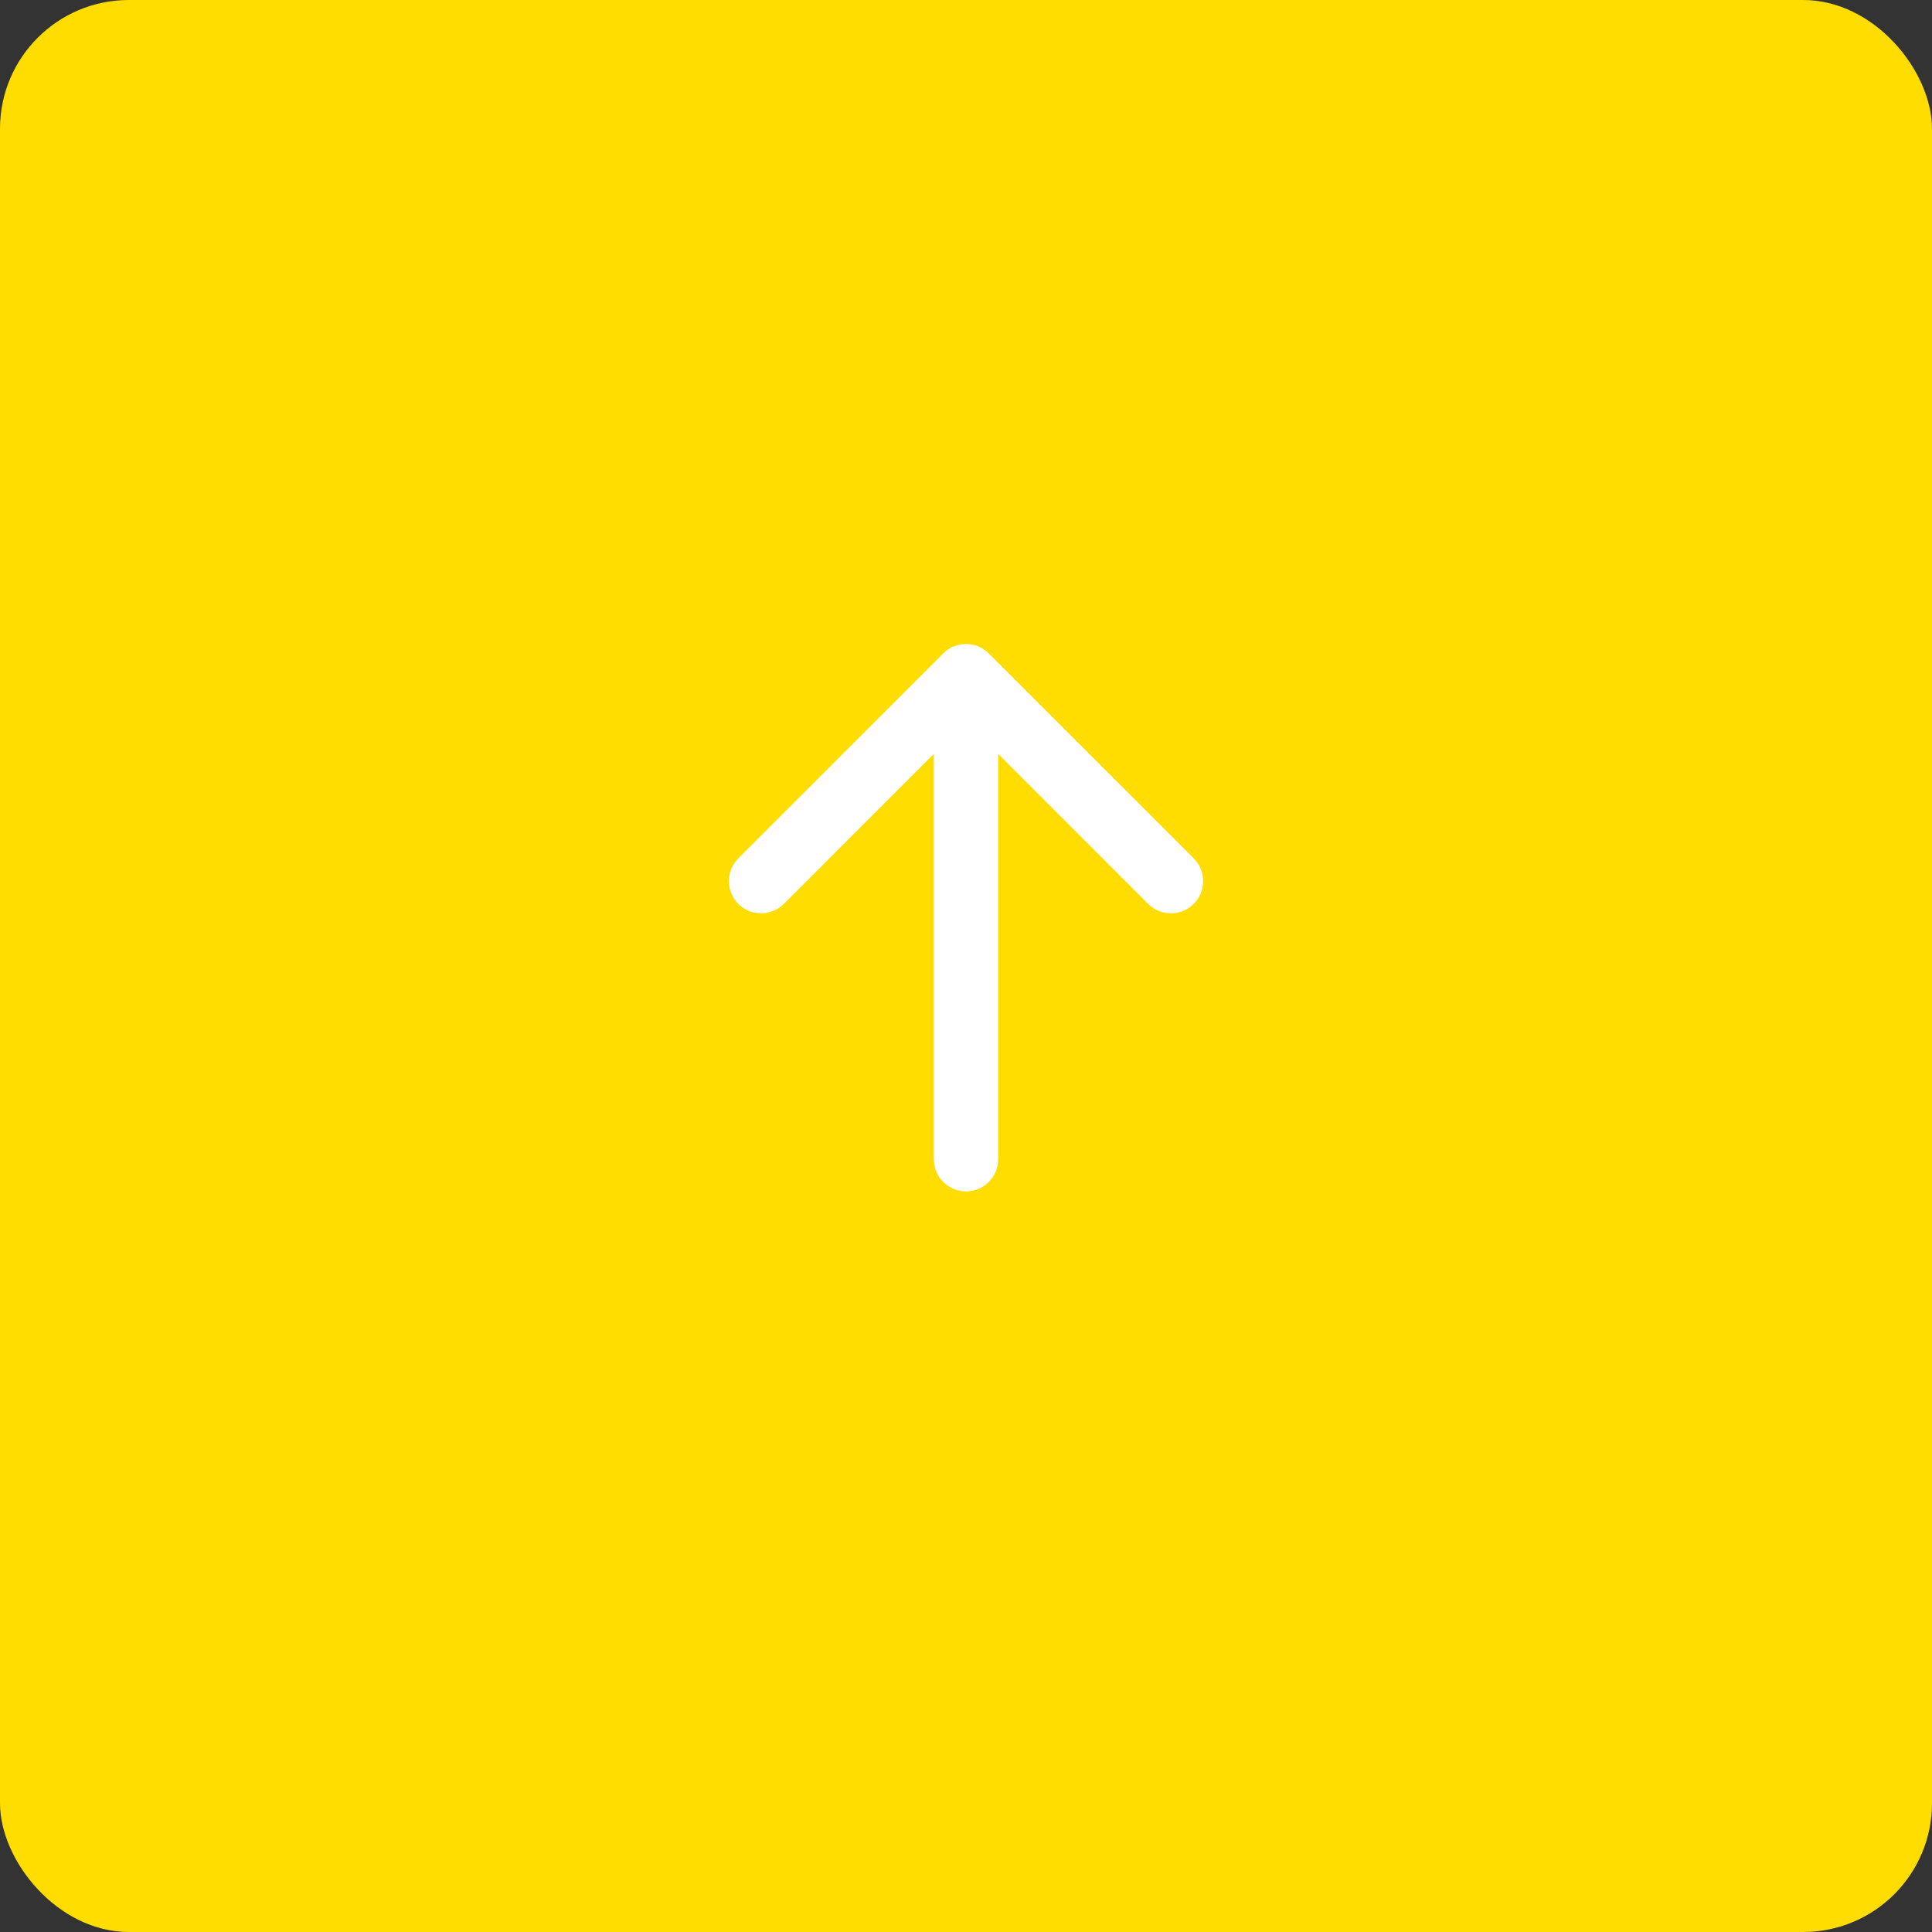 <svg width="50" height="50" viewBox="0 0 50 50" fill="none" xmlns="http://www.w3.org/2000/svg">
<rect x="0" y="0" width="50" height="50" fill="#333333" stroke="none"/>
<g clip-path="url(#clip0_133_2717)">
<rect width="50" height="50" rx="3.333" fill="#FFDD00"/>
<path d="M24.167 30C24.167 30.46 24.54 30.833 25 30.833C25.46 30.833 25.833 30.46 25.833 30L24.167 30ZM25.589 16.911C25.264 16.585 24.736 16.585 24.411 16.911L19.107 22.214C18.782 22.54 18.782 23.067 19.107 23.393C19.433 23.718 19.96 23.718 20.286 23.393L25 18.678L29.714 23.393C30.04 23.718 30.567 23.718 30.893 23.393C31.218 23.067 31.218 22.54 30.893 22.214L25.589 16.911ZM25.833 30L25.833 17.5L24.167 17.5L24.167 30L25.833 30Z" fill="white"/>
</g>
<defs>
<clipPath id="clip0_133_2717">
<rect width="50" height="50" fill="white"/>
</clipPath>
</defs>
</svg>
